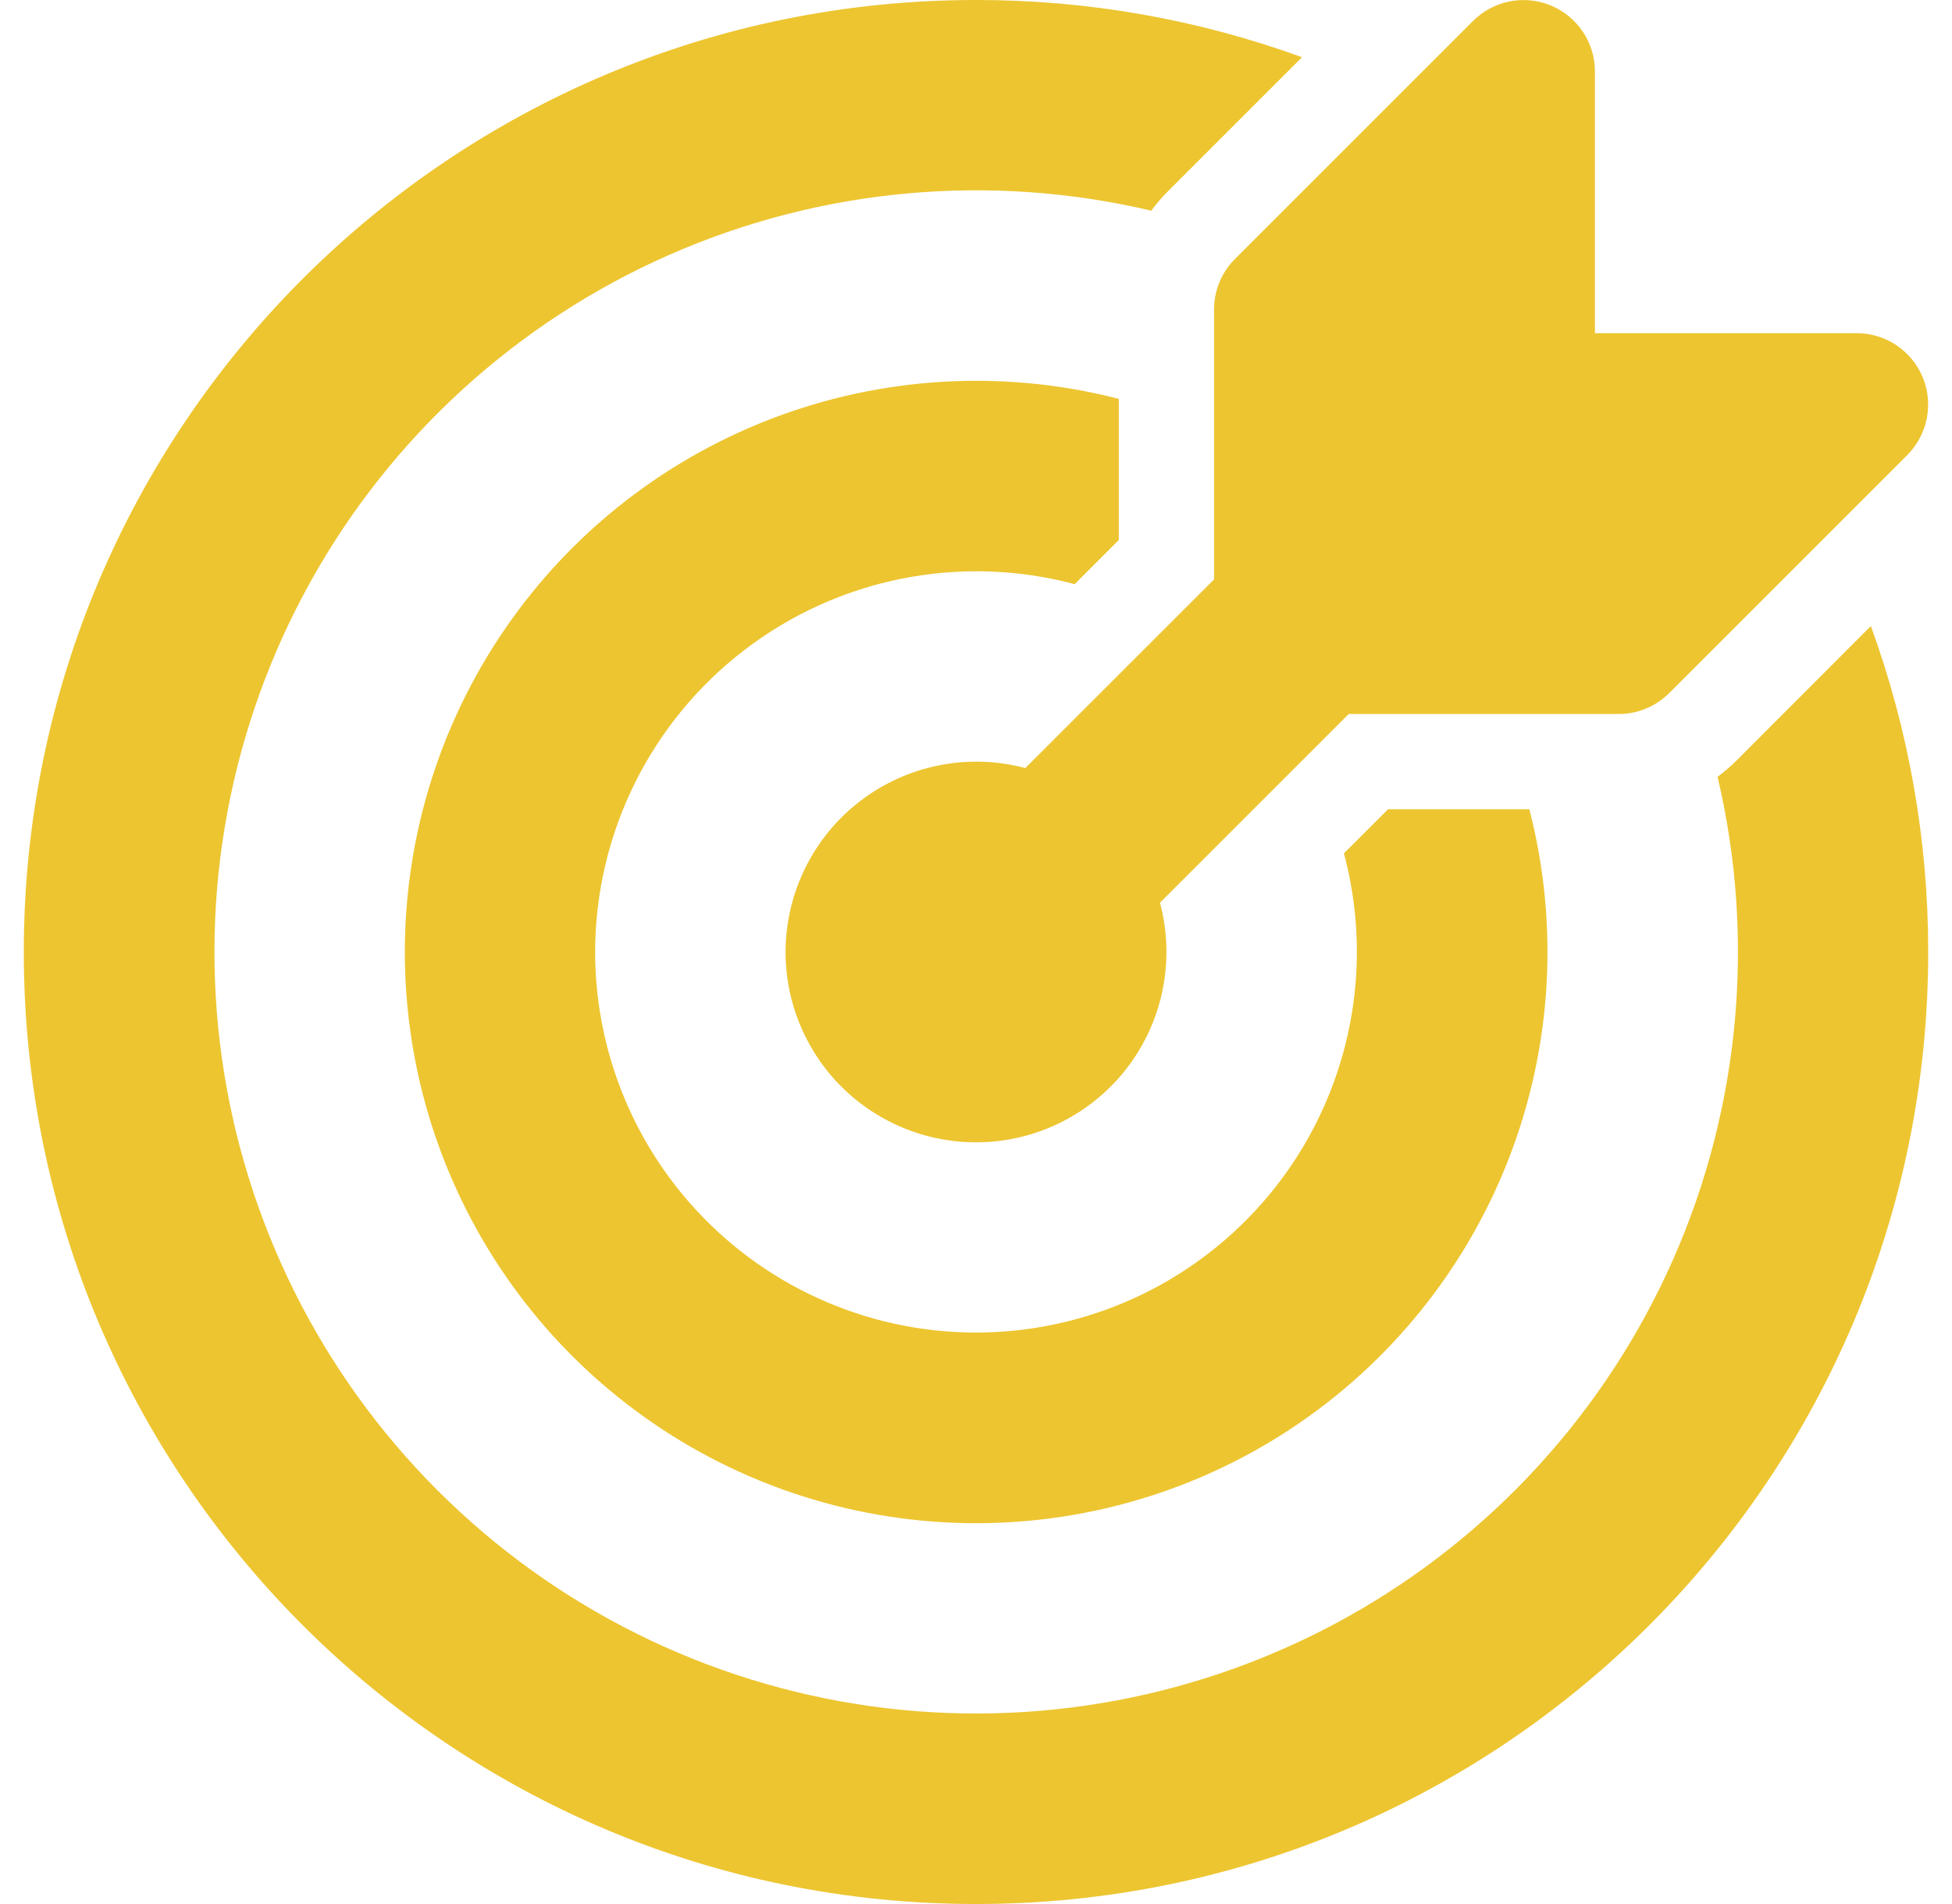 <svg width="41" height="40" viewBox="0 0 41 40" fill="none" xmlns="http://www.w3.org/2000/svg">
<path d="M40.06 9.56C40.27 9.35 40.412 9.083 40.47 8.792C40.528 8.501 40.498 8.2 40.385 7.926C40.271 7.652 40.079 7.418 39.833 7.253C39.586 7.088 39.297 7 39 7H33.5V1.5C33.5 1.204 33.412 0.914 33.247 0.667C33.082 0.421 32.848 0.229 32.574 0.115C32.3 0.002 31.998 -0.028 31.708 0.03C31.417 0.088 31.15 0.231 30.94 0.44L25.94 5.44C25.659 5.721 25.5 6.102 25.5 6.5V12.172L21.536 16.136C20.943 15.978 20.322 15.959 19.721 16.079C19.12 16.199 18.554 16.456 18.067 16.829C17.581 17.202 17.186 17.682 16.915 18.232C16.643 18.782 16.501 19.387 16.5 20C16.5 20.569 16.622 21.132 16.857 21.65C17.092 22.169 17.435 22.631 17.863 23.006C18.291 23.381 18.795 23.661 19.34 23.826C19.884 23.991 20.458 24.038 21.022 23.964C21.587 23.89 22.129 23.696 22.612 23.395C23.096 23.094 23.509 22.694 23.826 22.221C24.142 21.747 24.354 21.212 24.446 20.651C24.539 20.089 24.511 19.514 24.364 18.964L28.328 15H34C34.398 15 34.779 14.841 35.06 14.56L40.06 9.56ZM20.5 1.6936e-05C22.835 -0.003 25.153 0.404 27.348 1.202L24.524 4.026C24.4 4.15 24.284 4.286 24.182 4.426C20.794 3.626 17.237 3.953 14.052 5.356C10.866 6.76 8.225 9.165 6.53 12.206C4.835 15.246 4.177 18.756 4.657 22.204C5.137 25.652 6.729 28.85 9.191 31.311C11.652 33.773 14.85 35.364 18.297 35.845C21.745 36.325 25.256 35.667 28.297 33.972C31.337 32.277 33.742 29.636 35.146 26.45C36.55 23.265 36.876 19.708 36.076 16.32C36.216 16.216 36.35 16.1 36.476 15.976L39.296 13.152C40.095 15.347 40.502 17.665 40.5 20C40.5 31.046 31.546 40 20.5 40C9.454 40 0.5 31.046 0.5 20C0.5 8.954 9.454 1.6936e-05 20.5 1.6936e-05ZM20.5 8C21.536 8 22.54 8.132 23.5 8.38V11.344L22.672 12.172C22.639 12.205 22.606 12.238 22.574 12.272C21.389 11.956 20.146 11.916 18.943 12.156C17.74 12.396 16.608 12.909 15.635 13.656C14.661 14.403 13.872 15.363 13.329 16.463C12.785 17.563 12.502 18.773 12.5 20C12.501 21.138 12.745 22.264 13.215 23.3C13.685 24.337 14.372 25.261 15.228 26.012C16.084 26.762 17.091 27.32 18.18 27.651C19.27 27.981 20.417 28.075 21.546 27.926C22.674 27.777 23.758 27.389 24.725 26.788C25.692 26.186 26.519 25.386 27.152 24.439C27.784 23.493 28.207 22.422 28.393 21.299C28.579 20.176 28.522 19.026 28.228 17.926L28.328 17.828L29.156 17H32.122C32.748 19.423 32.6 21.981 31.7 24.316C30.8 26.651 29.192 28.646 27.102 30.023C25.012 31.399 22.544 32.087 20.043 31.991C17.543 31.895 15.134 31.02 13.156 29.488C11.177 27.956 9.727 25.843 9.008 23.446C8.29 21.049 8.339 18.487 9.148 16.119C9.957 13.751 11.487 11.695 13.522 10.239C15.558 8.784 17.997 8.001 20.5 8Z" fill="#EDC530"/>
</svg>
